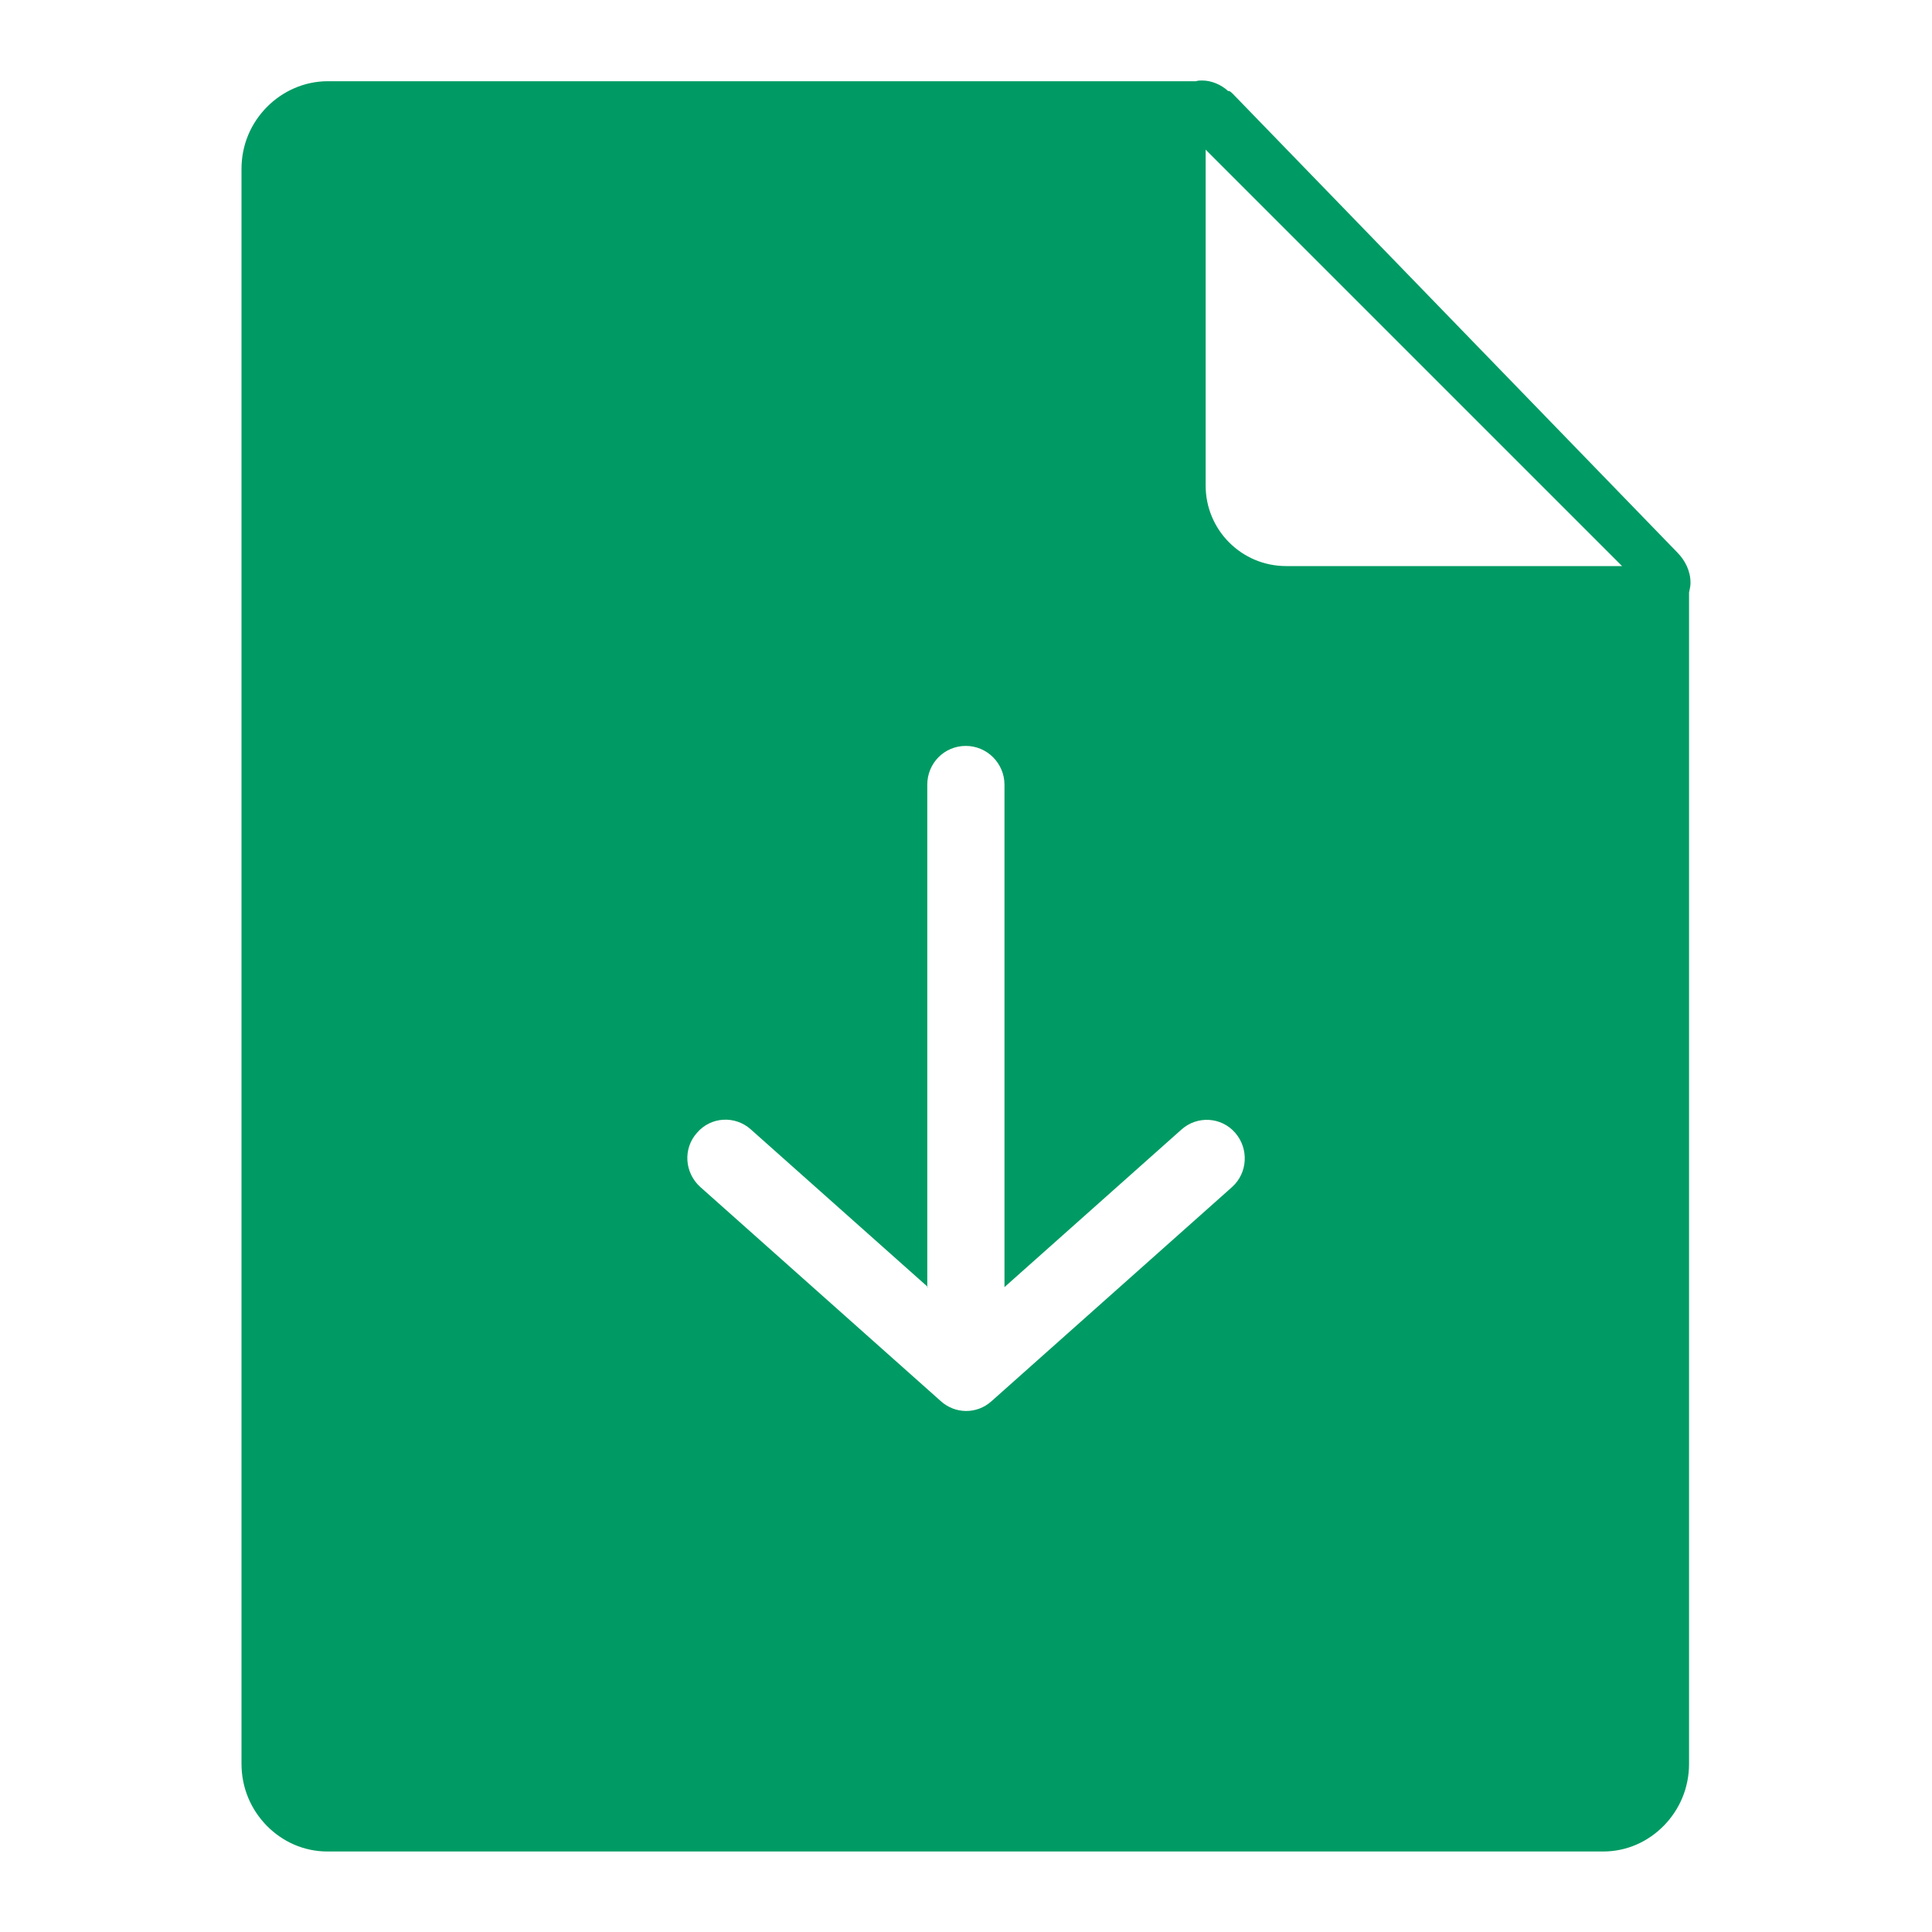 <svg width="24" height="24" viewBox="0 0 24 24" fill="none" xmlns="http://www.w3.org/2000/svg"><path fill-rule="evenodd" clip-rule="evenodd" d="M14.933 1C15.05 1 15.17 1.052 15.254 1.129V1.131H15.272C15.287 1.14 15.296 1.147 15.314 1.165L20.838 6.865C20.931 6.96 21 7.091 21 7.238C21 7.276 20.994 7.306 20.986 7.341C20.985 7.347 20.984 7.353 20.982 7.359V21.91C20.982 22.212 20.863 22.481 20.668 22.68C20.473 22.878 20.21 23 19.913 23H4.069C3.773 23 3.509 22.878 3.314 22.68C3.119 22.481 3 22.212 3 21.91V2.099C3 1.797 3.119 1.528 3.316 1.329C3.511 1.131 3.783 1.009 4.071 1.009H14.857C14.882 1 14.908 1 14.933 1ZM11.519 15.981V15.994L11.526 15.987L11.519 15.981ZM11.519 9.748V15.981L9.327 14.03C9.132 13.855 8.832 13.871 8.66 14.07C8.481 14.268 8.504 14.569 8.699 14.745L11.682 17.401C11.86 17.566 12.132 17.572 12.316 17.407L15.305 14.746C15.5 14.571 15.516 14.27 15.344 14.072C15.171 13.873 14.871 13.857 14.676 14.032L12.478 15.989V9.748C12.478 9.481 12.26 9.266 11.998 9.266C11.73 9.266 11.519 9.481 11.519 9.748ZM15.977 7.032H20.15L14.977 1.859L14.977 6.032C14.977 6.585 15.425 7.032 15.977 7.032Z" fill="#009B64"/></svg>